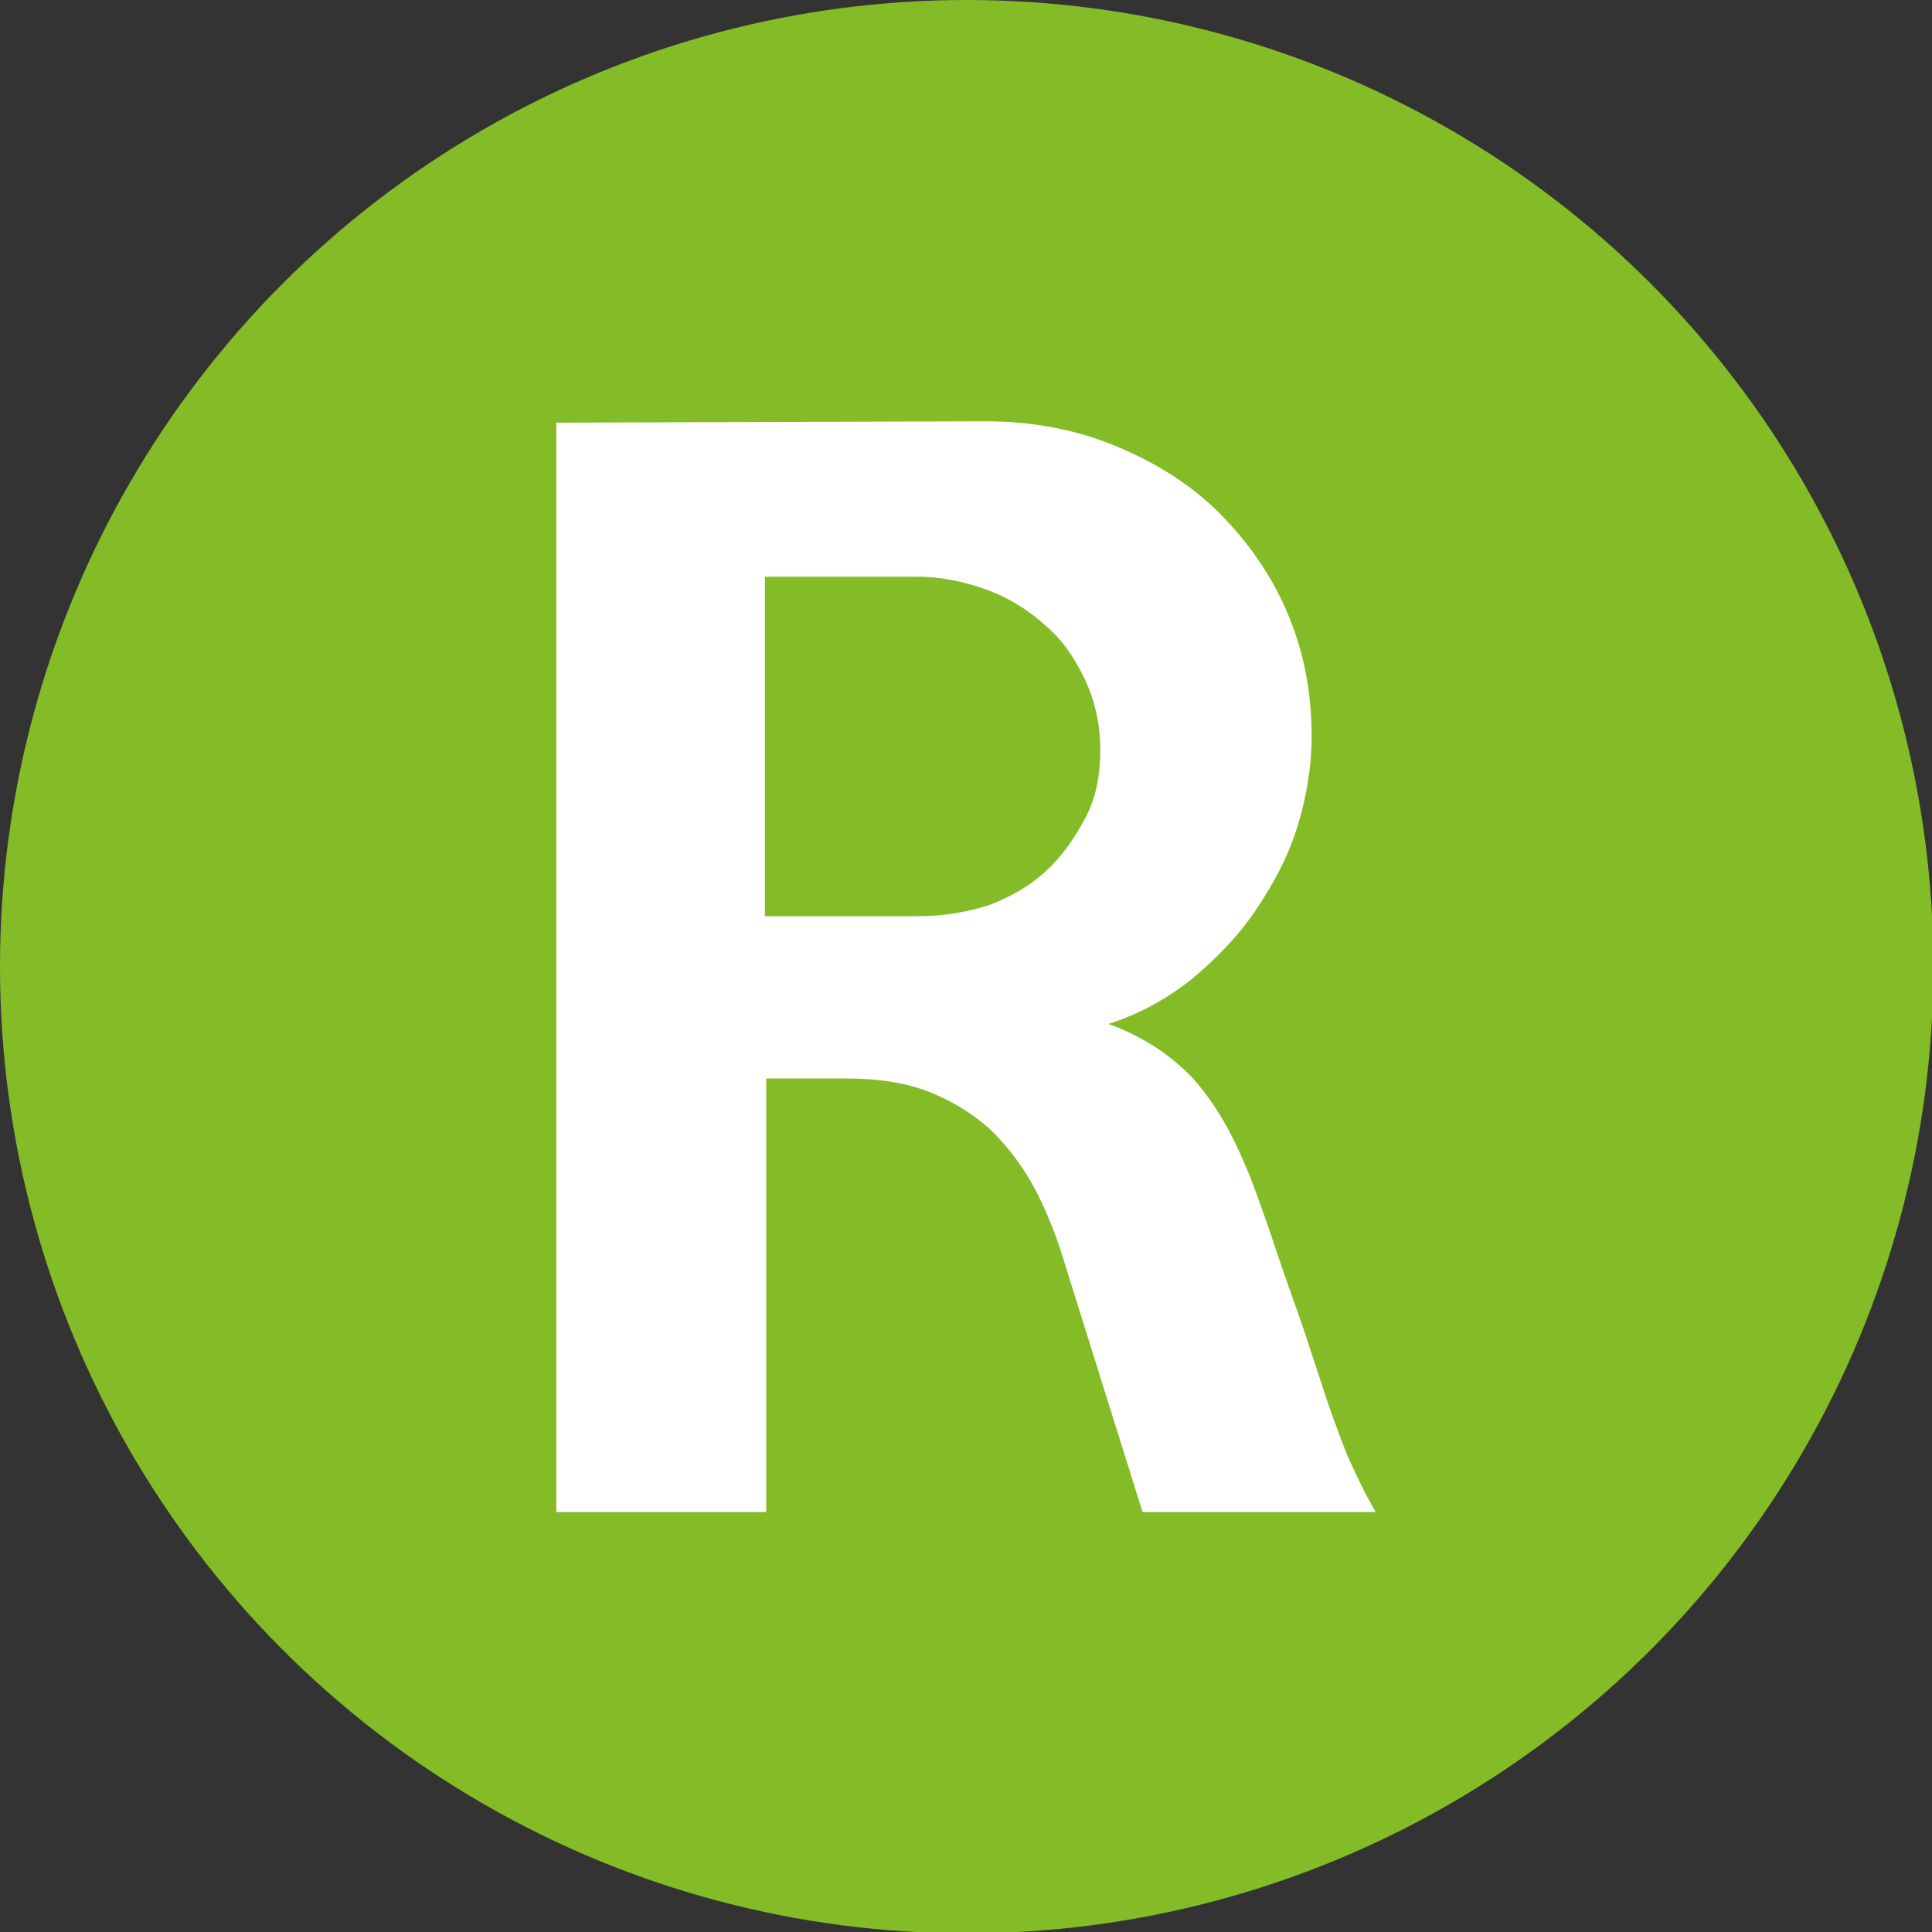 <svg xmlns="http://www.w3.org/2000/svg" xmlns:xlink="http://www.w3.org/1999/xlink" id="Livello_1" x="0px" y="0px" viewBox="0 0 141.7 141.7" style="enable-background:new 0 0 141.7 141.7;" xml:space="preserve"><rect x="0" y="0" width="141.7" height="141.7" fill="#333333" stroke="none"/><style type="text/css">	.st0{fill:#84BC27;}	.st1{fill:#FFFFFF;}</style><circle id="Cerchio" class="st0" cx="70.9" cy="70.9" r="70.9"></circle><path id="R" class="st1" d="M100.9,110.9H83.8l-5.7-18.2c-0.6-2-1.3-3.8-2.2-5.5c-0.9-1.7-2-3.1-3.2-4.3c-1.3-1.2-2.8-2.1-4.5-2.8 c-1.8-0.7-3.8-1-6.2-1h-5.8v31.8H40.8V31l31.5-0.1c3.4,0,6.6,0.6,9.5,1.8c2.9,1.2,5.5,2.8,7.6,4.9c2.1,2.1,3.8,4.5,5,7.3 s1.8,5.8,1.8,9.1c0,2.3-0.4,4.6-1.1,6.8S93.3,65,92,66.9c-1.3,1.9-2.9,3.5-4.7,5c-1.8,1.4-3.8,2.5-6,3.2c2.5,0.9,4.6,2.3,6.2,4 c1.6,1.8,2.8,3.9,3.8,6.3c0.5,1.1,0.9,2.3,1.3,3.4s0.8,2.3,1.2,3.5c0.4,1.2,0.9,2.6,1.4,4s1,3,1.6,4.8c0.7,2.2,1.4,4.1,2,5.6 C99.5,108.3,100.2,109.7,100.9,110.9z M80.7,55c0-1.9-0.4-3.6-1.1-5.1s-1.6-2.9-2.9-4c-1.2-1.1-2.6-2-4.2-2.6s-3.4-1-5.2-1H56.1 v24.9h11.2c1.9,0,3.6-0.3,5.2-0.8c1.6-0.6,3-1.4,4.2-2.5s2.1-2.4,2.9-3.9C80.4,58.5,80.7,56.8,80.7,55z"></path></svg>